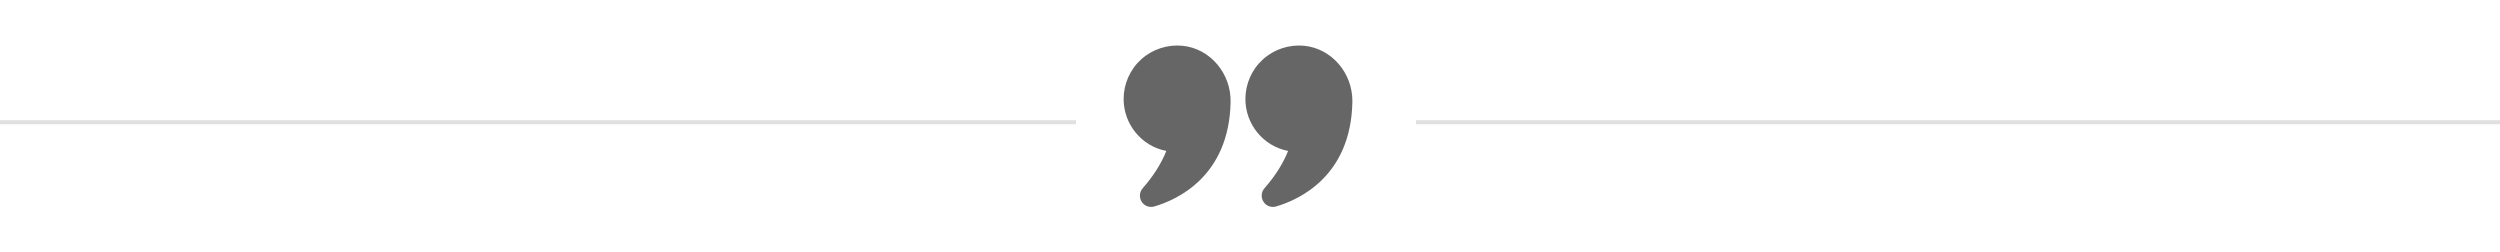 <?xml version="1.0" encoding="UTF-8"?> <svg xmlns="http://www.w3.org/2000/svg" class="max-w-full" width="406" height="41" viewBox="0 0 625 61" fill="none"><path d="M291.581 36.676C290.323 39.841 288.341 42.967 285.691 45.979C284.852 46.932 284.738 48.304 285.424 49.372C285.958 50.211 286.835 50.668 287.788 50.668C288.055 50.668 288.322 50.649 288.588 50.554C294.193 48.914 307.289 43.1 307.651 24.457C307.784 17.271 302.523 11.094 295.68 10.389C291.886 10.008 288.112 11.247 285.31 13.763C282.508 16.298 280.906 19.92 280.906 23.695C280.906 29.985 285.367 35.494 291.581 36.676Z" fill="#666666"></path><path d="M326.104 10.389C322.329 10.008 318.555 11.247 315.753 13.763C312.95 16.298 311.349 19.92 311.349 23.695C311.349 29.985 315.81 35.494 322.024 36.676C320.766 39.84 318.784 42.967 316.134 45.979C315.295 46.932 315.181 48.304 315.867 49.372C316.401 50.211 317.278 50.668 318.231 50.668C318.498 50.668 318.764 50.649 319.031 50.554C324.636 48.914 337.732 43.1 338.094 24.457V24.19C338.094 17.118 332.89 11.094 326.104 10.389Z" fill="#666666"></path><line x1="4.37114e-08" y1="29.5" x2="269" y2="29.5" stroke="#E0E0E0"></line><line x1="354" y1="29.5" x2="625" y2="29.5" stroke="#E0E0E0"></line></svg> 